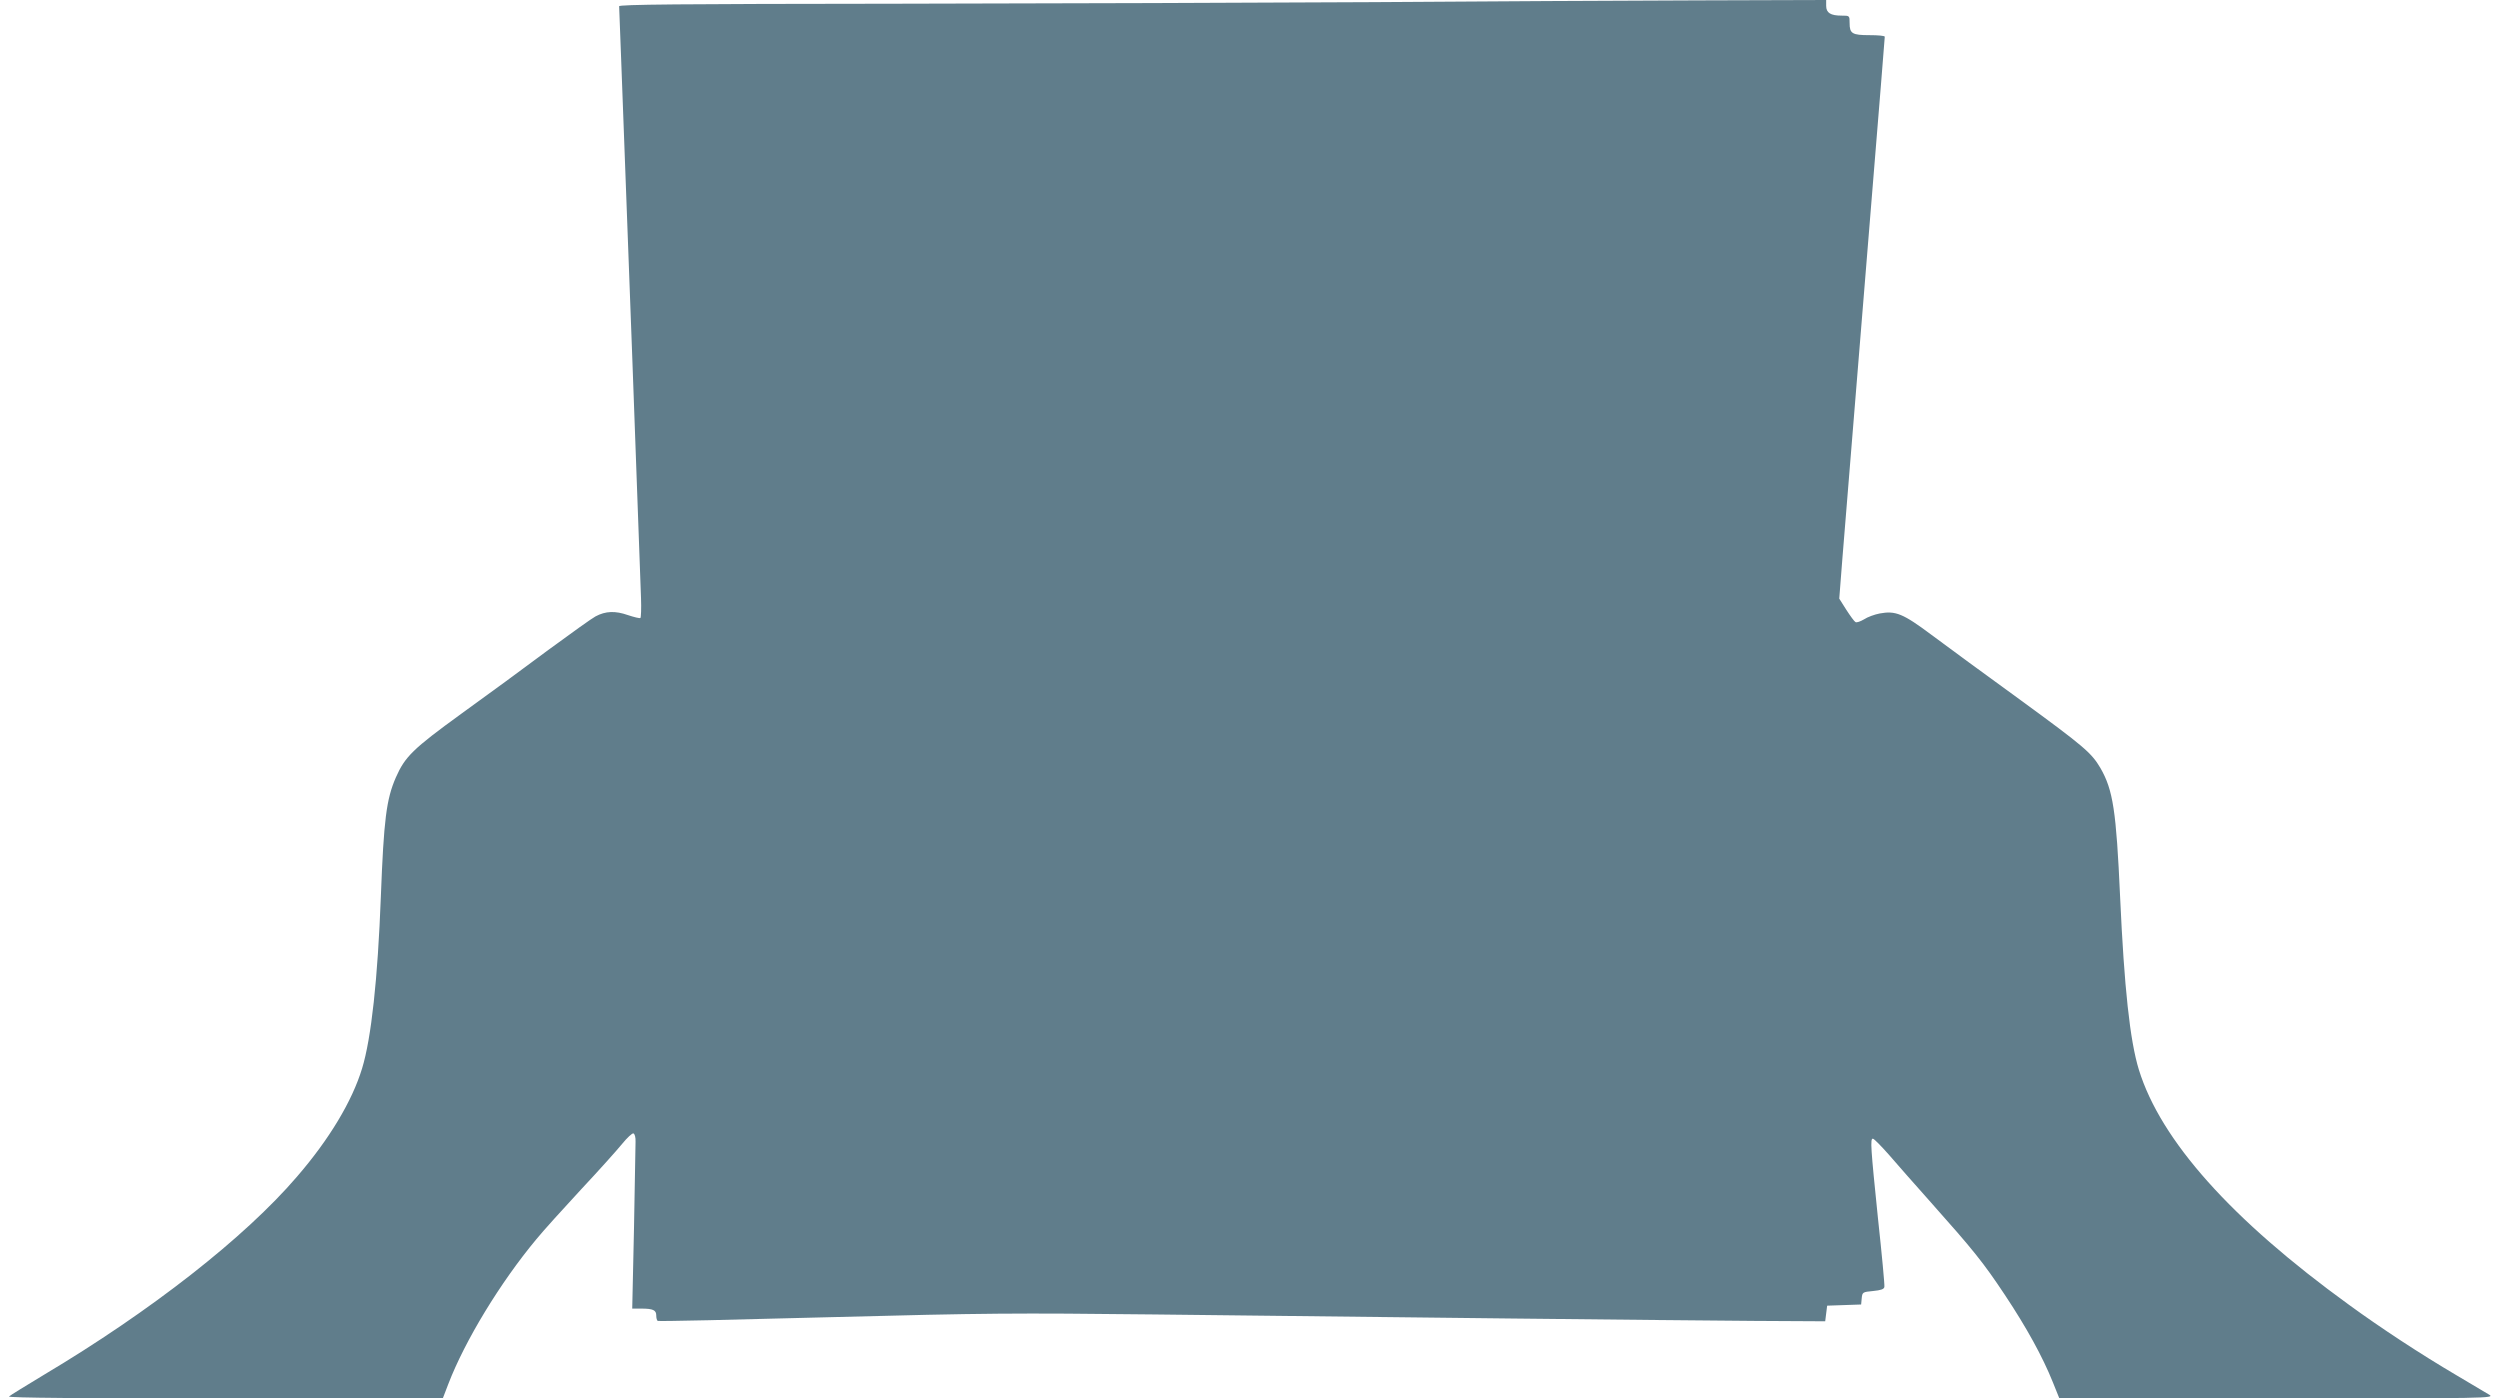 <?xml version="1.0" standalone="no"?>
<!DOCTYPE svg PUBLIC "-//W3C//DTD SVG 20010904//EN"
 "http://www.w3.org/TR/2001/REC-SVG-20010904/DTD/svg10.dtd">
<svg version="1.0" xmlns="http://www.w3.org/2000/svg"
 width="1280pt" height="716pt" viewBox="0 0 1280 716"
 preserveAspectRatio="xMidYMid meet">
<g transform="translate(0,716) scale(0.1,-0.1)"
fill="#607d8b" stroke="none">
<path d="M7030 7149 c-553 -3 -1647 -7 -2432 -8 -1135 -1 -1428 -4 -1428 -13
0 -7 5 -125 10 -263 23 -599 97 -2610 102 -2767 2 -53 0 -99 -3 -102 -3 -3
-32 4 -65 15 -63 22 -113 21 -165 -7 -16 -8 -125 -86 -242 -172 -116 -87 -317
-234 -446 -327 -248 -180 -287 -219 -334 -325 -49 -112 -62 -217 -77 -610 -16
-423 -49 -726 -96 -880 -51 -168 -168 -363 -333 -554 -267 -312 -749 -689
-1296 -1015 -93 -56 -174 -106 -179 -111 -7 -7 377 -10 1105 -10 l1116 0 28
73 c86 224 267 521 451 742 36 44 140 159 229 255 90 96 184 201 210 233 26
32 52 56 58 54 7 -2 12 -21 11 -43 0 -21 -4 -222 -8 -446 l-9 -408 46 0 c61 0
77 -8 77 -35 0 -13 3 -26 8 -28 4 -3 401 6 882 19 799 21 944 22 1660 14 1164
-14 2655 -30 3070 -33 l365 -2 5 40 5 40 87 3 87 3 3 32 c3 31 5 32 58 37 40
4 56 9 58 21 2 9 -13 168 -33 353 -37 361 -40 406 -26 406 6 0 42 -37 82 -82
39 -46 136 -155 214 -243 219 -246 269 -308 380 -475 111 -167 193 -316 246
-448 l33 -82 1115 0 c1085 0 1115 1 1086 19 -16 10 -93 55 -170 101 -180 106
-386 241 -549 360 -602 436 -963 841 -1075 1203 -46 150 -75 422 -96 884 -20
443 -36 548 -101 661 -46 78 -85 111 -408 347 -177 128 -382 279 -456 334
-147 110 -185 125 -266 110 -26 -5 -62 -18 -80 -30 -19 -11 -38 -18 -44 -14
-6 3 -27 32 -47 63 l-36 57 16 205 c26 315 154 1898 197 2420 11 134 20 248
20 252 0 5 -35 8 -78 8 -89 0 -102 8 -102 62 0 38 0 38 -41 38 -56 0 -79 14
-79 50 l0 30 -657 -2 c-362 -1 -1110 -5 -1663 -9z"/>
</g>
</svg>
